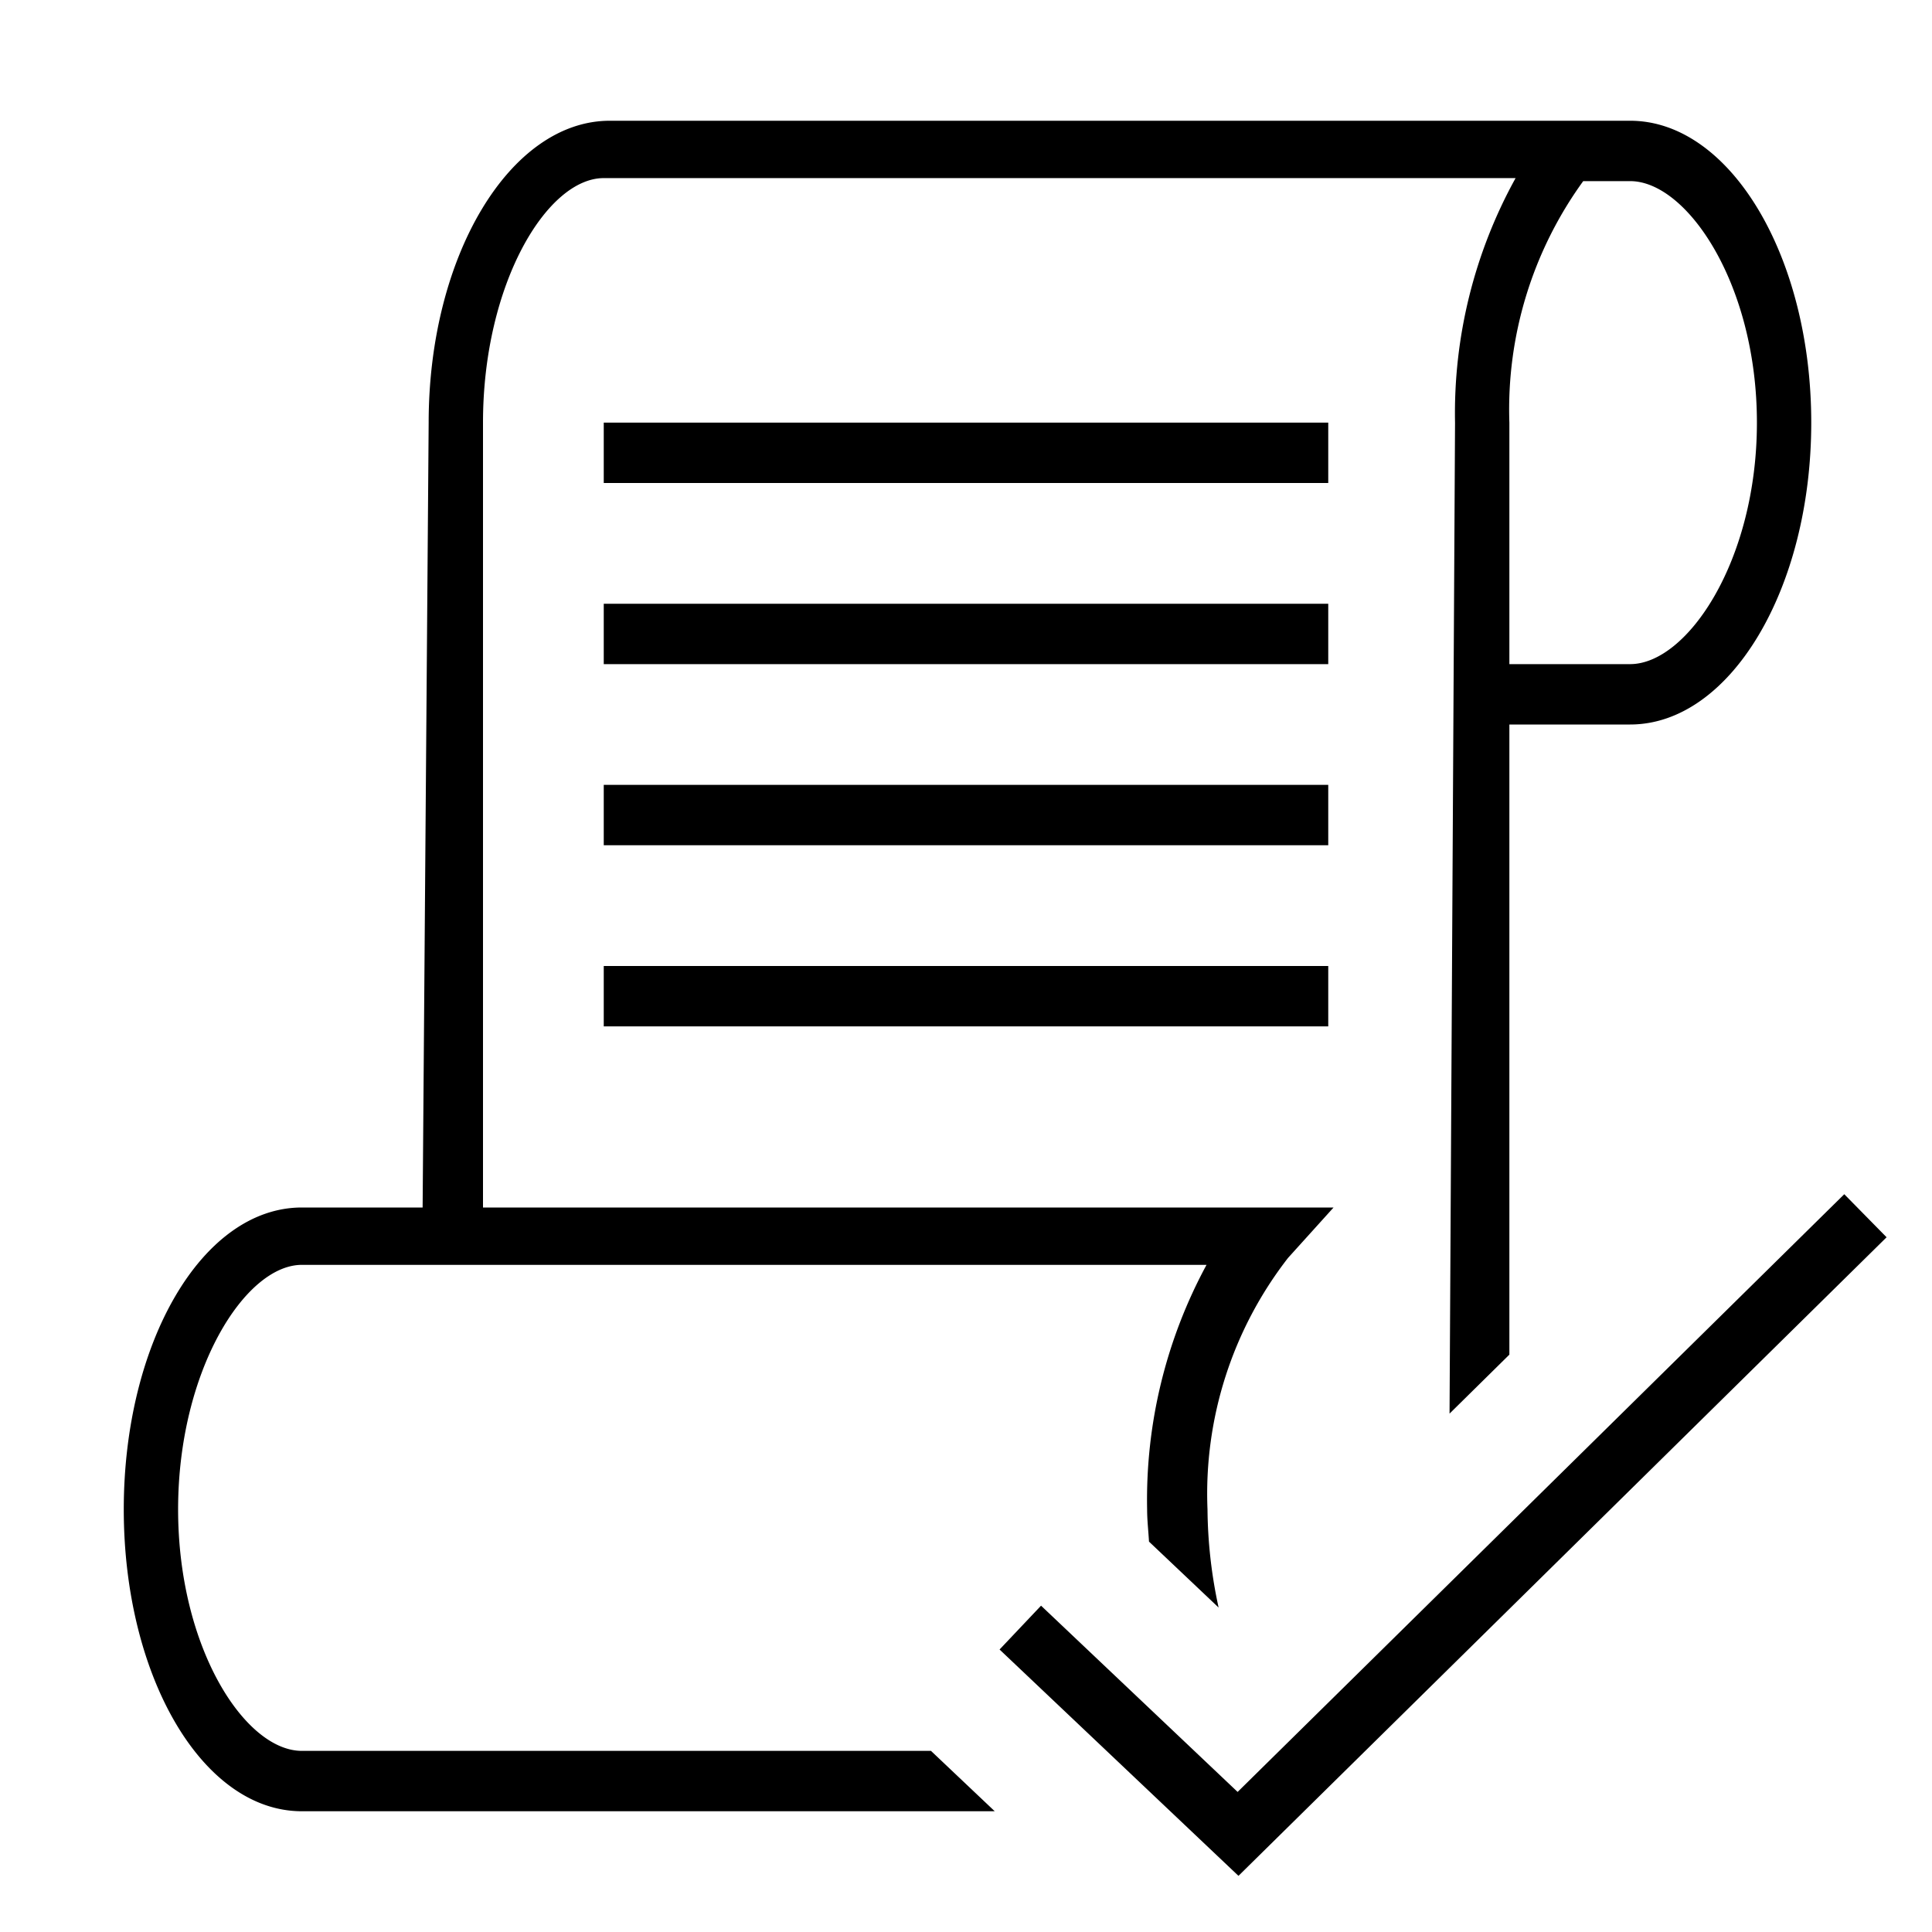 <svg xmlns="http://www.w3.org/2000/svg" viewBox="0 0 32 32"><path d="M22 8H10V7h12zm-6.58 21l1.056 1H5c-1.654 0-2.95-2.243-2.95-5S3.346 20 5 20h2l.1-13c0-2.757 1.346-5 3-5H27c1.654 0 3 2.243 3 5s-1.346 5-3 5h-2v10.437l-.991.977L24.1 7a8.049 8.049 0 0 1 1.003-4.05H10c-.944 0-2 1.76-2 4.05v13h14.088l-.754.835A6.365 6.365 0 0 0 20 25a7.906 7.906 0 0 0 .184 1.626l-1.153-1.092c-.01-.178-.031-.352-.031-.534a8.167 8.167 0 0 1 .984-4.05H5c-.944 0-2.05 1.76-2.05 4.05S4.056 29 5 29zM26.223 3A6.441 6.441 0 0 0 25 7v4h2c.944 0 2.1-1.71 2.1-4S27.944 3 27 3zM22 13H10v1h12zm-12 4h12v-1H10zm12-7H10v1h12zm8.547 9.78l-10.048 9.9-3.256-3.085-.687.726 3.957 3.749 10.735-10.577z"/><path fill="none" d="M0 0h32v32H0z"/></svg>